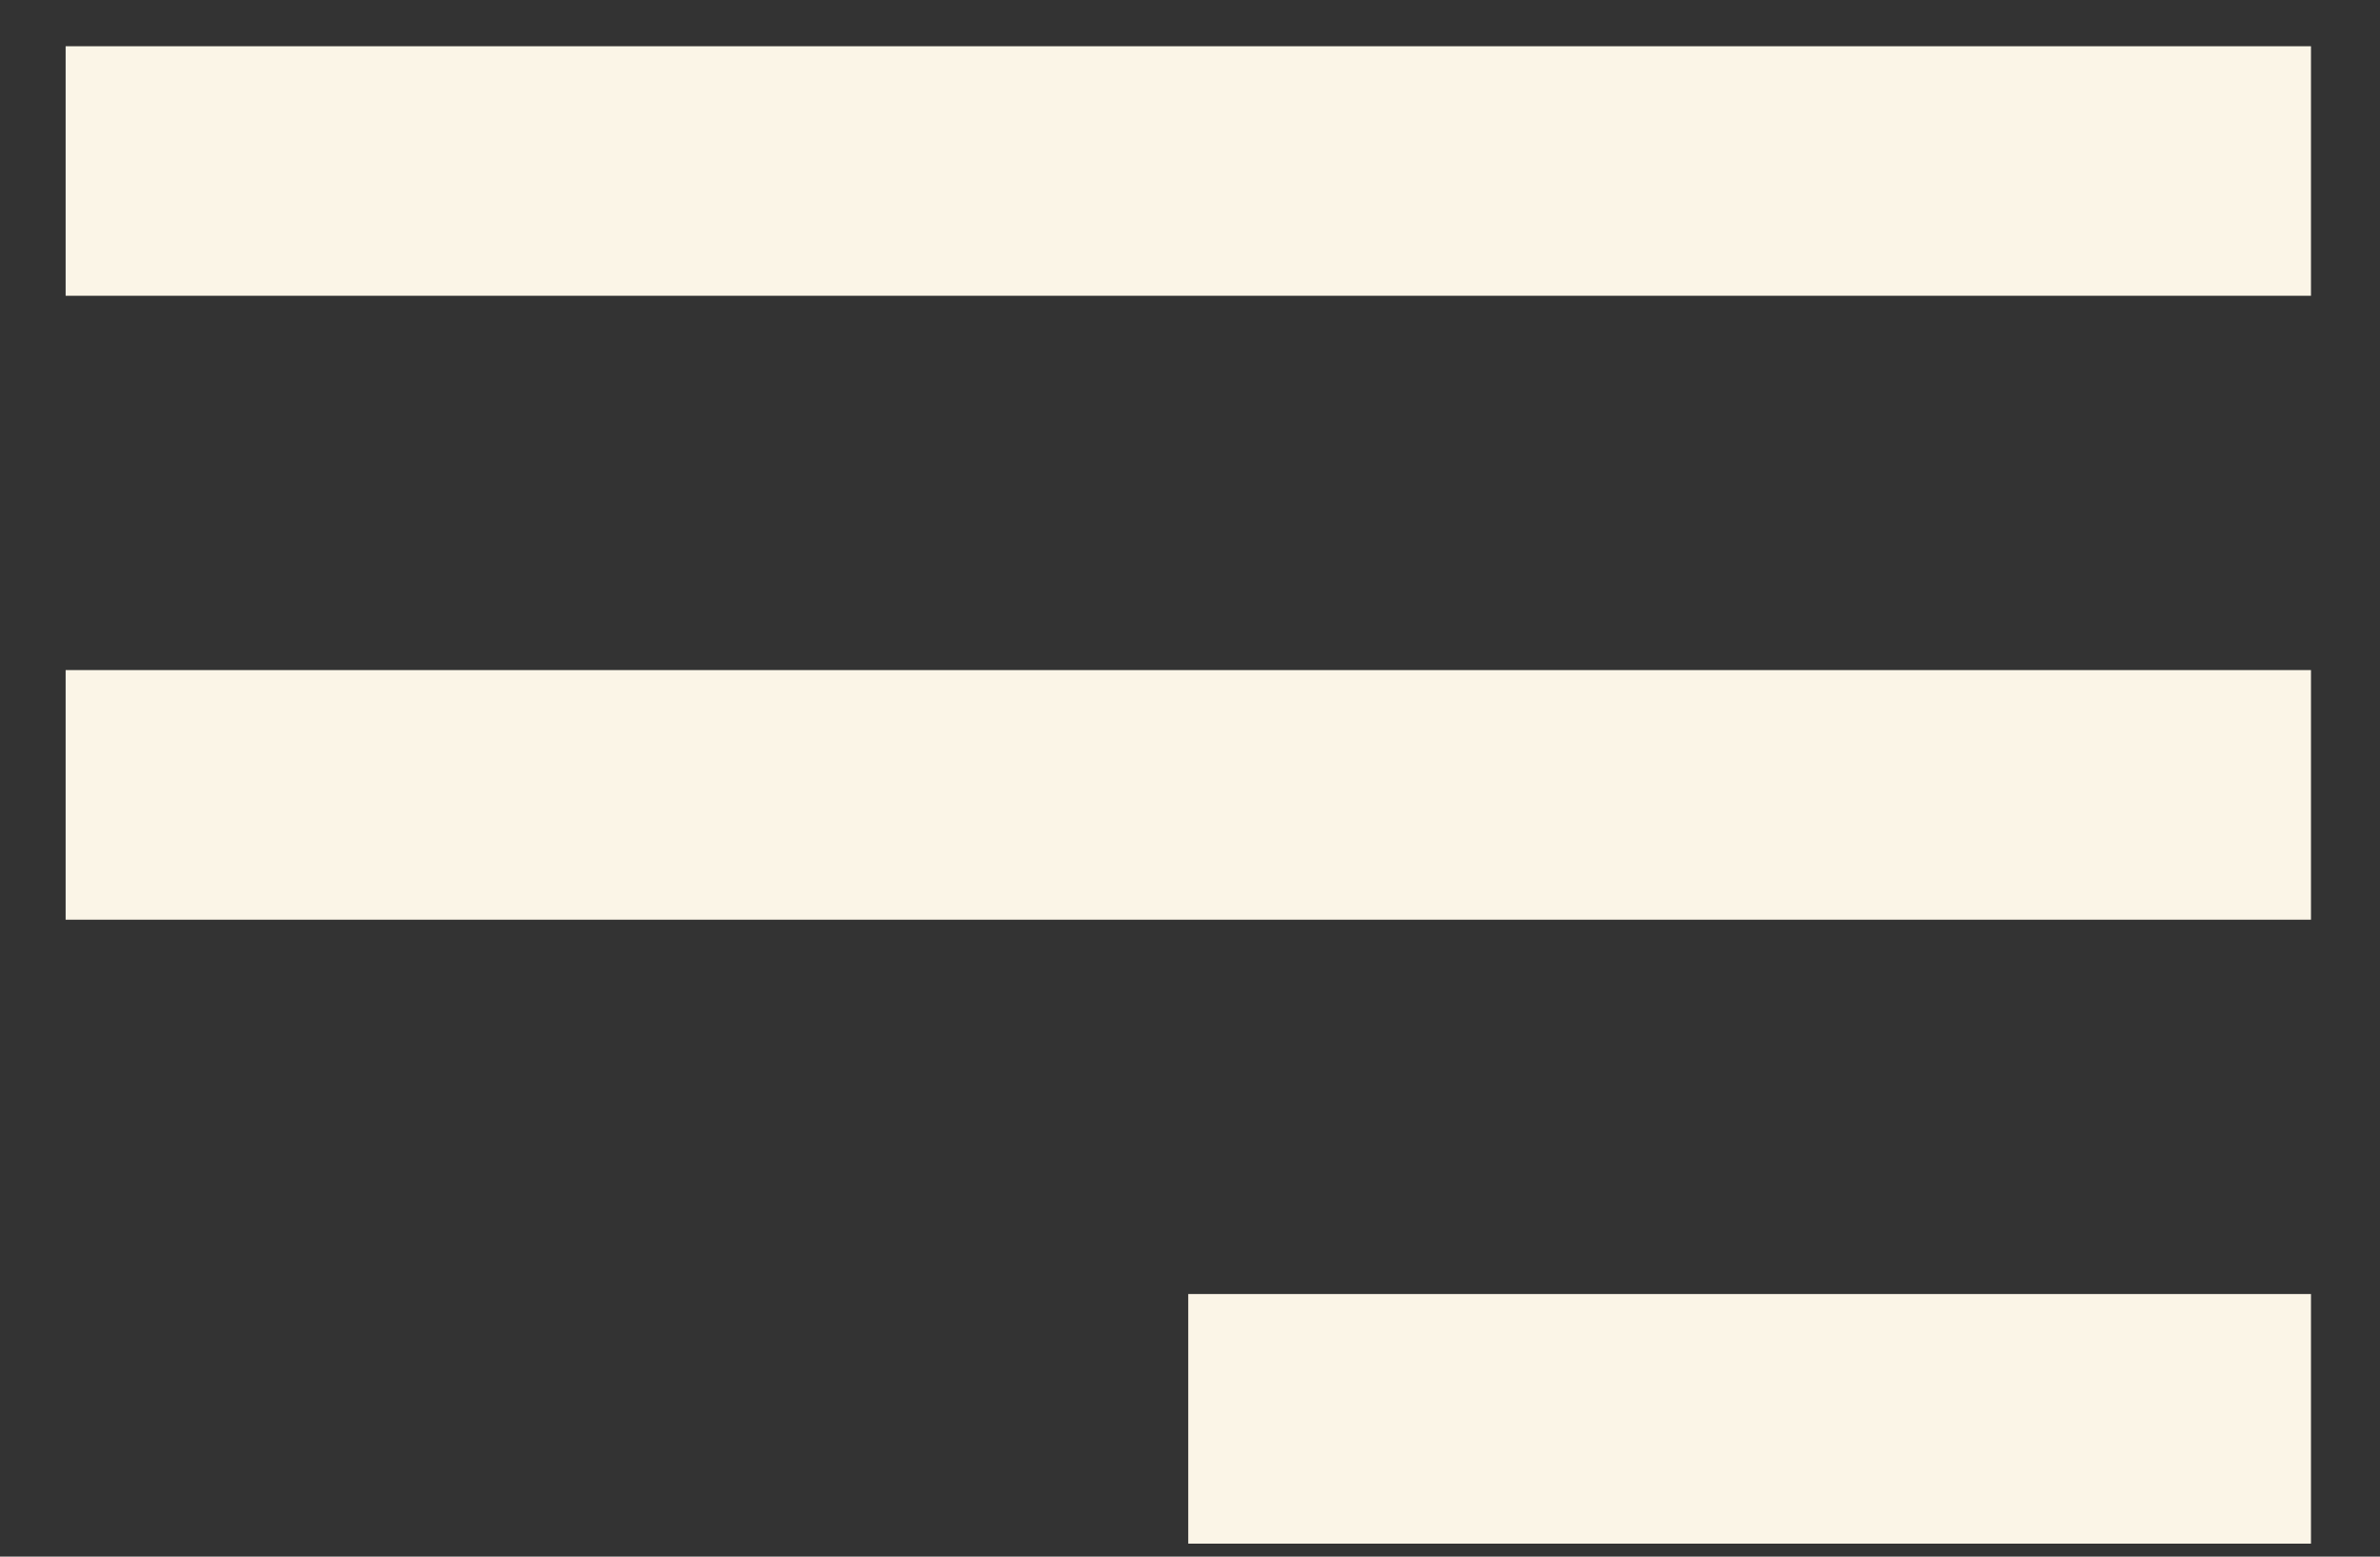 <?xml version="1.0" encoding="UTF-8"?> <svg xmlns="http://www.w3.org/2000/svg" width="26" height="17" viewBox="0 0 26 17" fill="none"><rect x="0" y="0" width="26" height="17" fill="#333333" stroke="none"/><path d="M25.246 16.858H12.981V14.132H25.246V16.858ZM25.246 10.044H0.717V7.318H25.246V10.044ZM25.246 3.23H0.717V0.505H25.246V3.23Z" fill="#FBF5E7"></path></svg> 